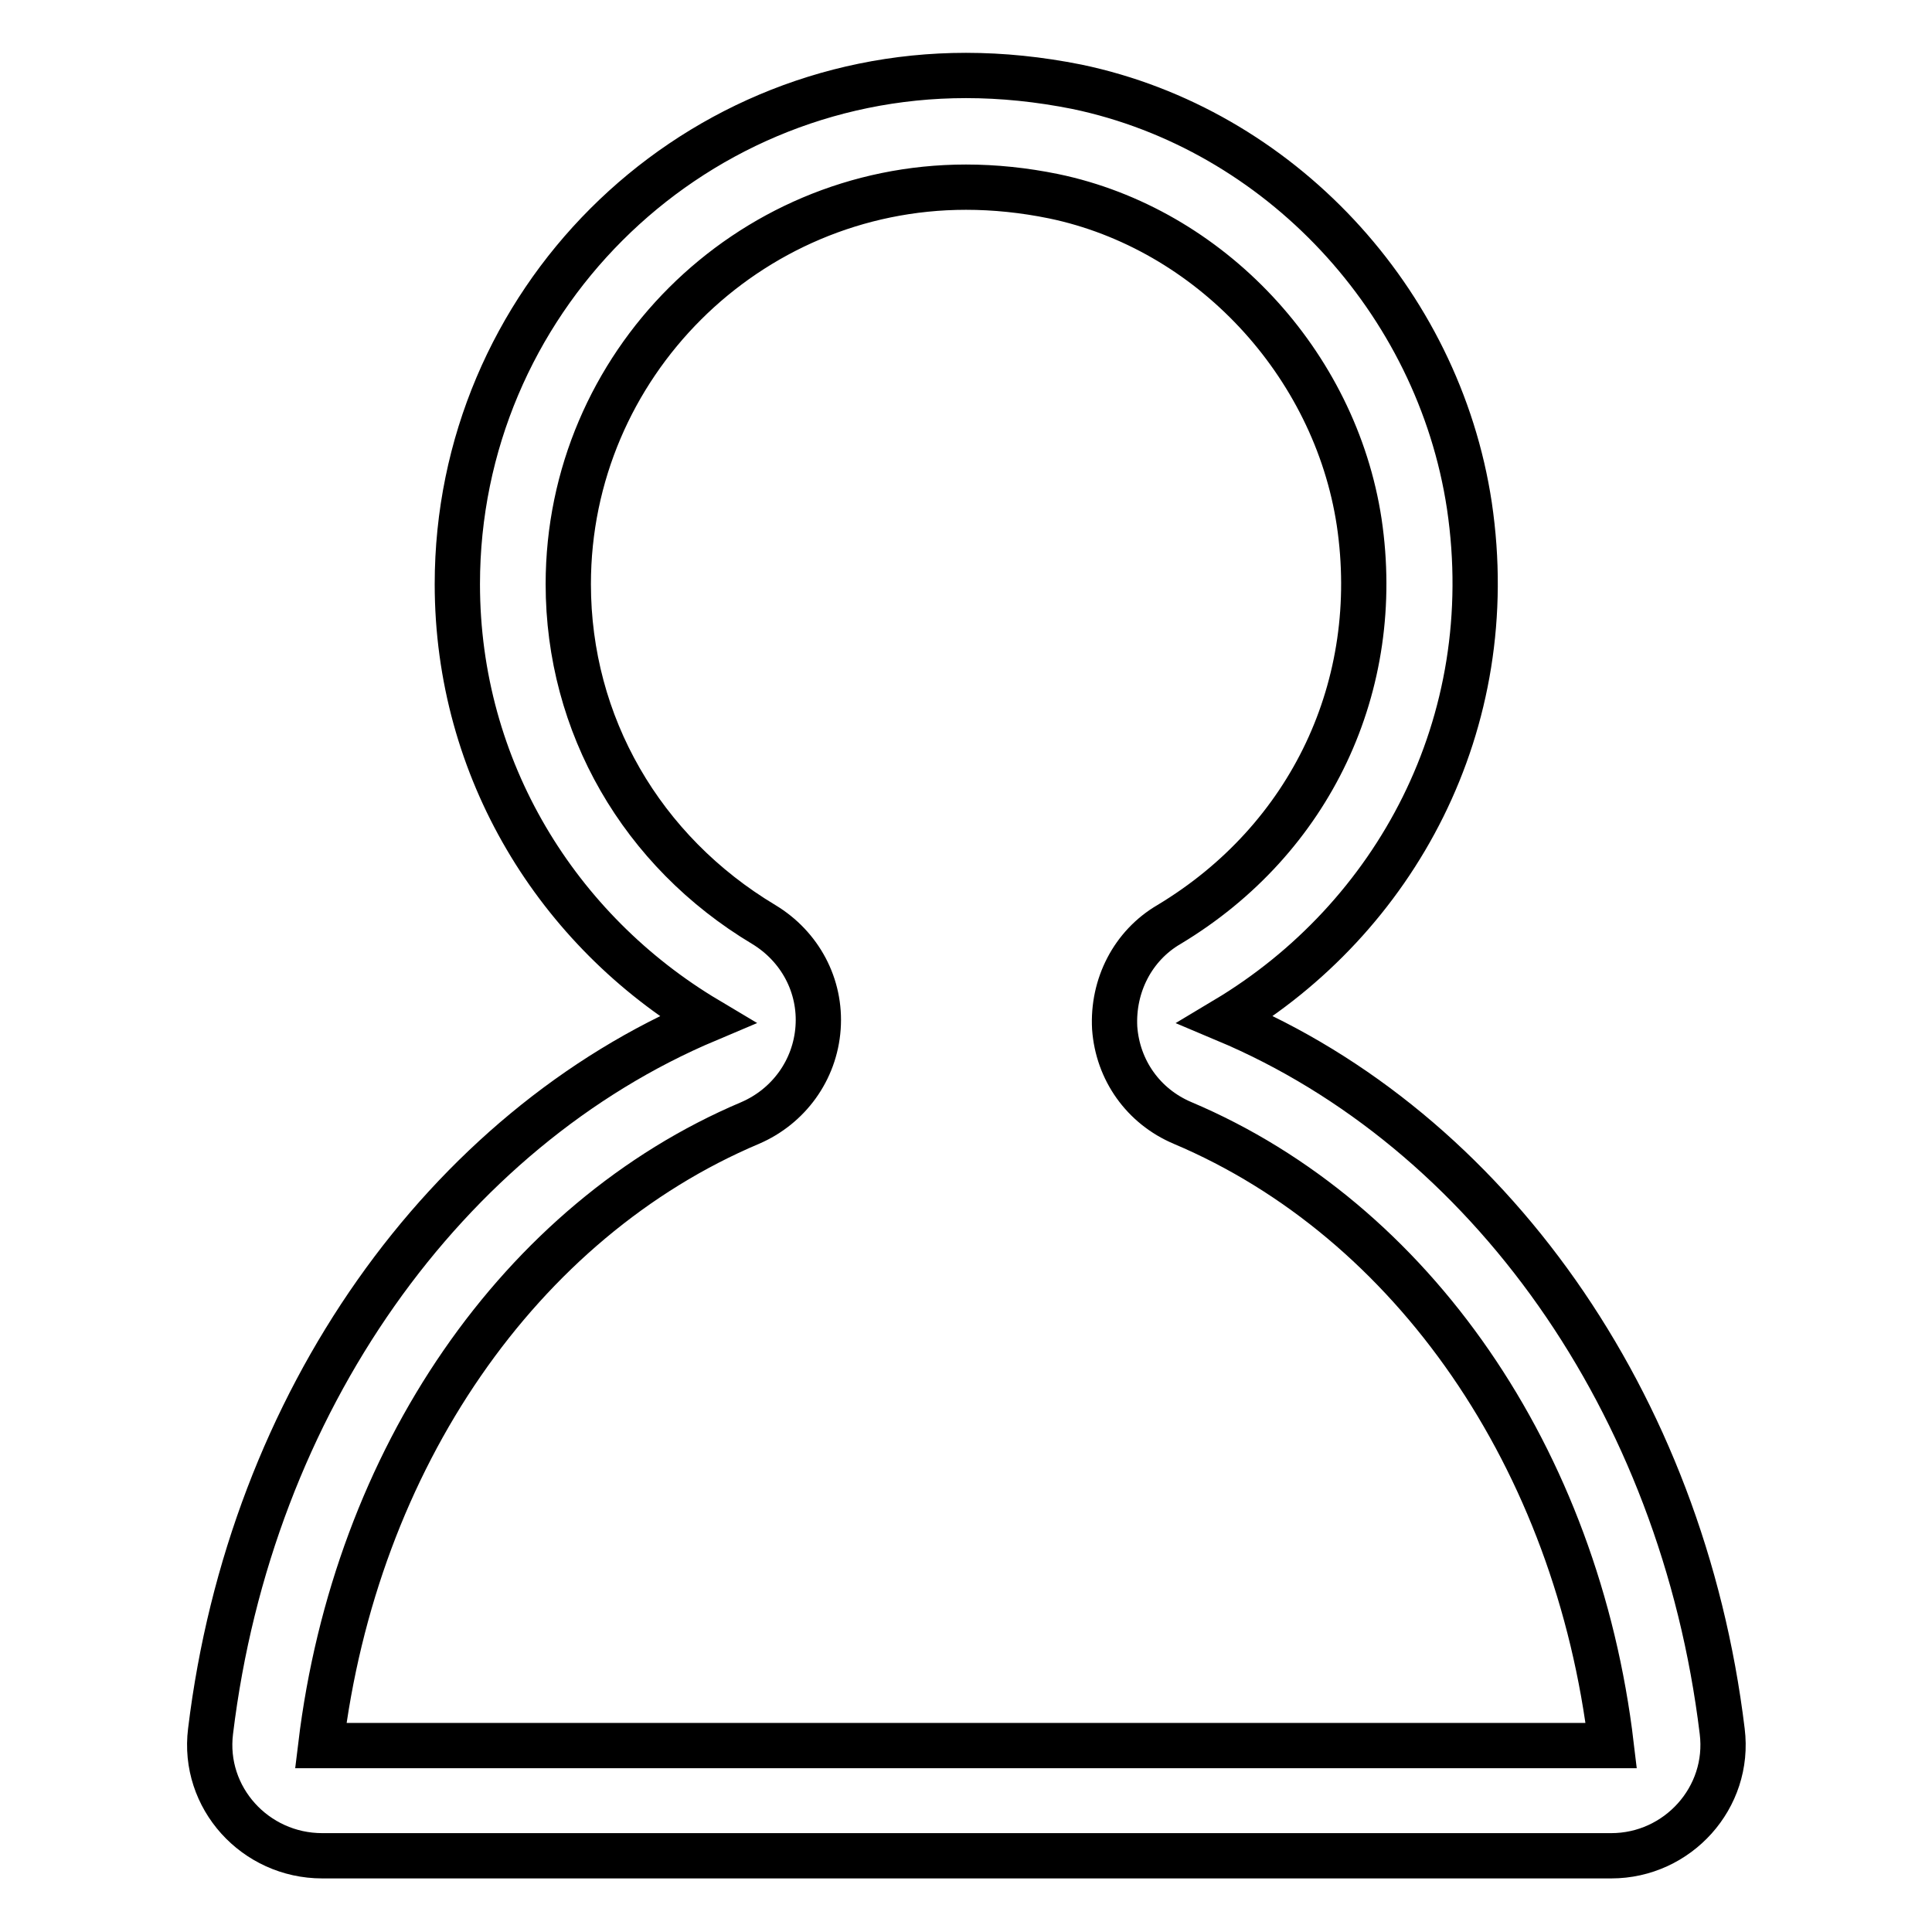 <?xml version="1.0" encoding="utf-8"?>
<!-- Svg Vector Icons : http://www.onlinewebfonts.com/icon -->
<!DOCTYPE svg PUBLIC "-//W3C//DTD SVG 1.1//EN" "http://www.w3.org/Graphics/SVG/1.1/DTD/svg11.dtd">
<svg version="1.1" xmlns="http://www.w3.org/2000/svg" xmlns:xlink="http://www.w3.org/1999/xlink" x="0px" y="0px" viewBox="0 0 256 256" enable-background="new 0 0 256 256" xml:space="preserve">
<g> <path stroke-width="6" fill-opacity="0" stroke="#000000"  d="M128,24.8c3.8,0,7.7,0.4,11.6,1.2c20.7,4.3,37.3,22.1,40.5,43.2c3.2,21.6-6.4,42-25.2,53.3 c-4.8,2.8-7.5,8.1-7.2,13.7c0.4,5.6,3.8,10.4,9,12.6c30.5,12.9,52.3,44.5,56.8,82.5H42.5c4.6-38,26.4-69.6,56.9-82.5 c5.1-2.2,8.6-7,9-12.6c0.4-5.6-2.4-10.8-7.2-13.7C85,112.8,75.3,96,75.3,77.4C75.3,48.4,99,24.8,128,24.8 M128,10 c-37.2,0-67.4,30.2-67.4,67.4c0,24.6,13.3,45.9,33.1,57.7c-34.6,14.6-60.5,50.6-65.8,94.3c-1.1,8.8,5.9,16.5,14.8,16.5h170.8 c8.8,0,15.8-7.7,14.7-16.5c-5.3-43.7-31.1-79.7-65.8-94.3C184.8,121.7,199,96,194.7,67c-4.1-27.2-25.2-49.9-52-55.5 C137.7,10.5,132.8,10,128,10z"/></g>
</svg>